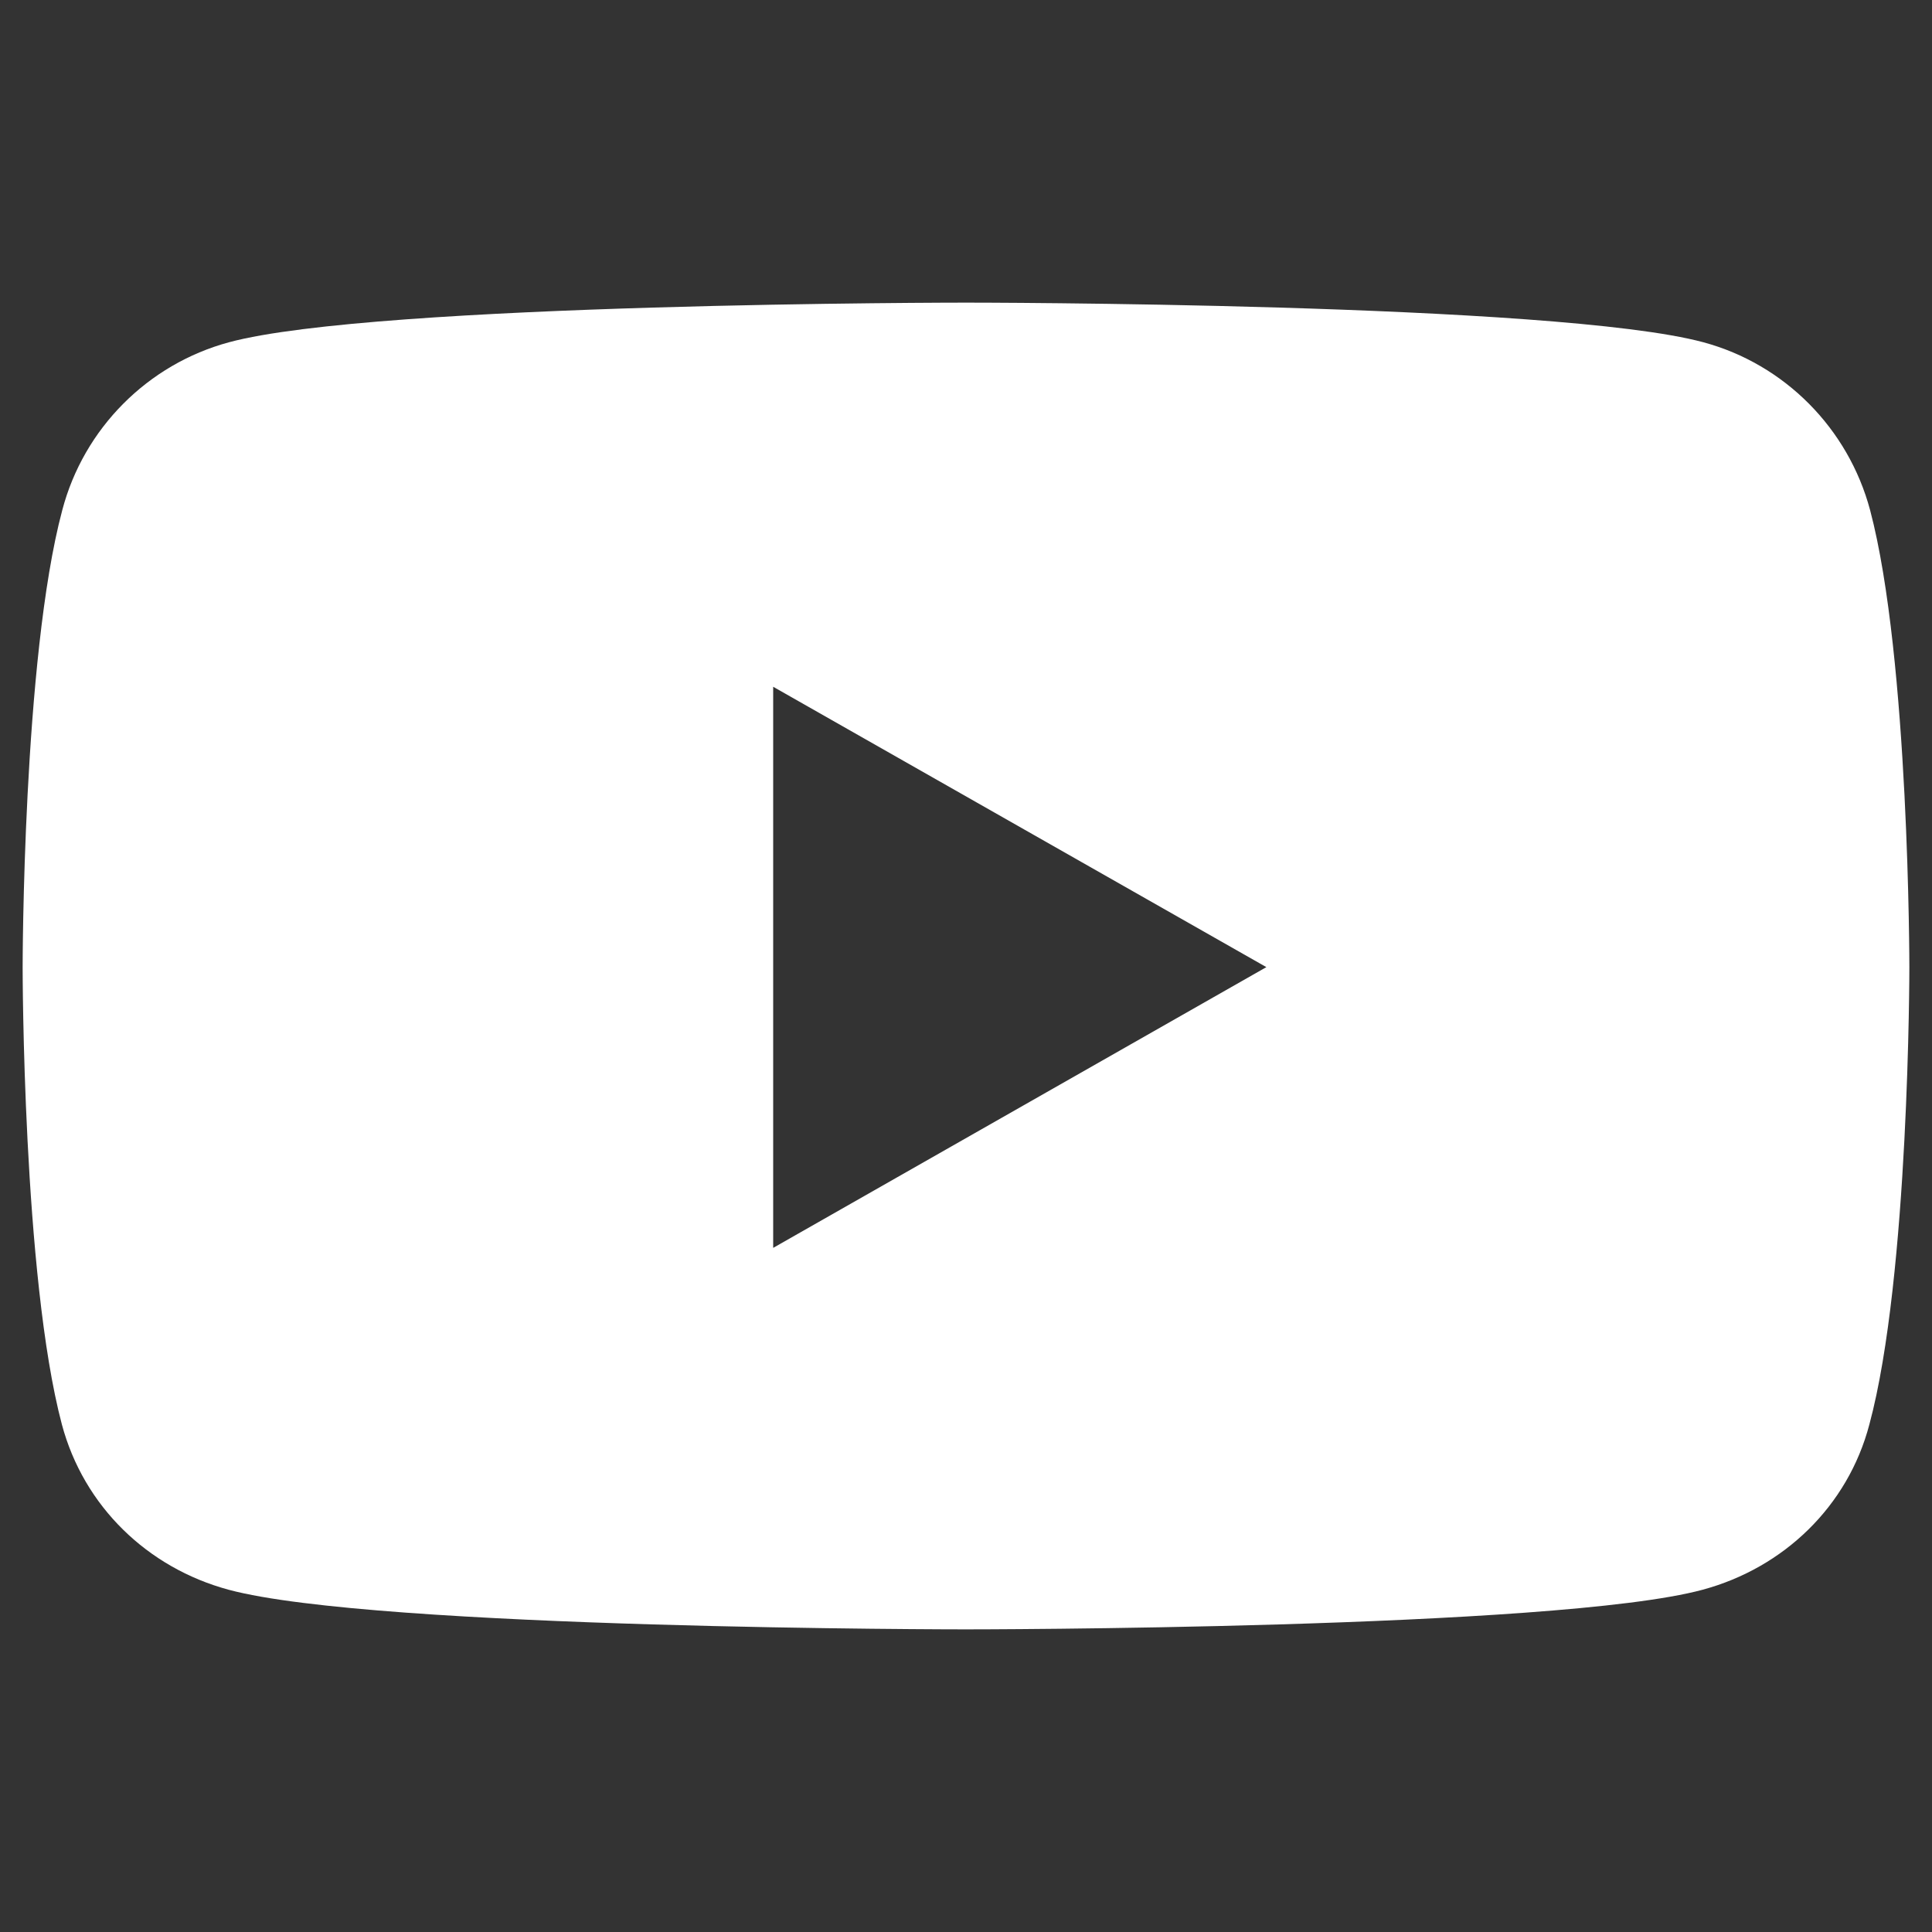 <?xml version="1.0" encoding="UTF-8"?> <!-- Generator: Adobe Illustrator 25.2.3, SVG Export Plug-In . SVG Version: 6.00 Build 0) --> <svg xmlns="http://www.w3.org/2000/svg" xmlns:xlink="http://www.w3.org/1999/xlink" version="1.1" id="Layer_1" x="0px" y="0px" viewBox="0 0 512 512" style="enable-background:new 0 0 512 512;" xml:space="preserve"><rect x="0" y="0" width="512" height="512" fill="#333333" stroke="none"/> <style type="text/css"> .st0{fill:#FFFFFF;} </style> <path class="st0" d="M495.6,135.2c-5.8-21.7-22.7-38.7-44.2-44.5C412.4,80.2,256,80.2,256,80.2s-156.4,0-195.3,10.5 c-21.5,5.8-38.5,22.8-44.2,44.5C6,174.5,6,256.4,6,256.4s0,81.9,10.4,121.1c5.8,21.7,22.7,38,44.2,43.8 c39,10.5,195.3,10.5,195.3,10.5s156.4,0,195.3-10.5c21.5-5.8,38.5-22.1,44.2-43.8C506,338.2,506,256.4,506,256.4 S506,174.5,495.6,135.2z M204.9,330.7V182l130.7,74.3L204.9,330.7L204.9,330.7z"></path> </svg> 
